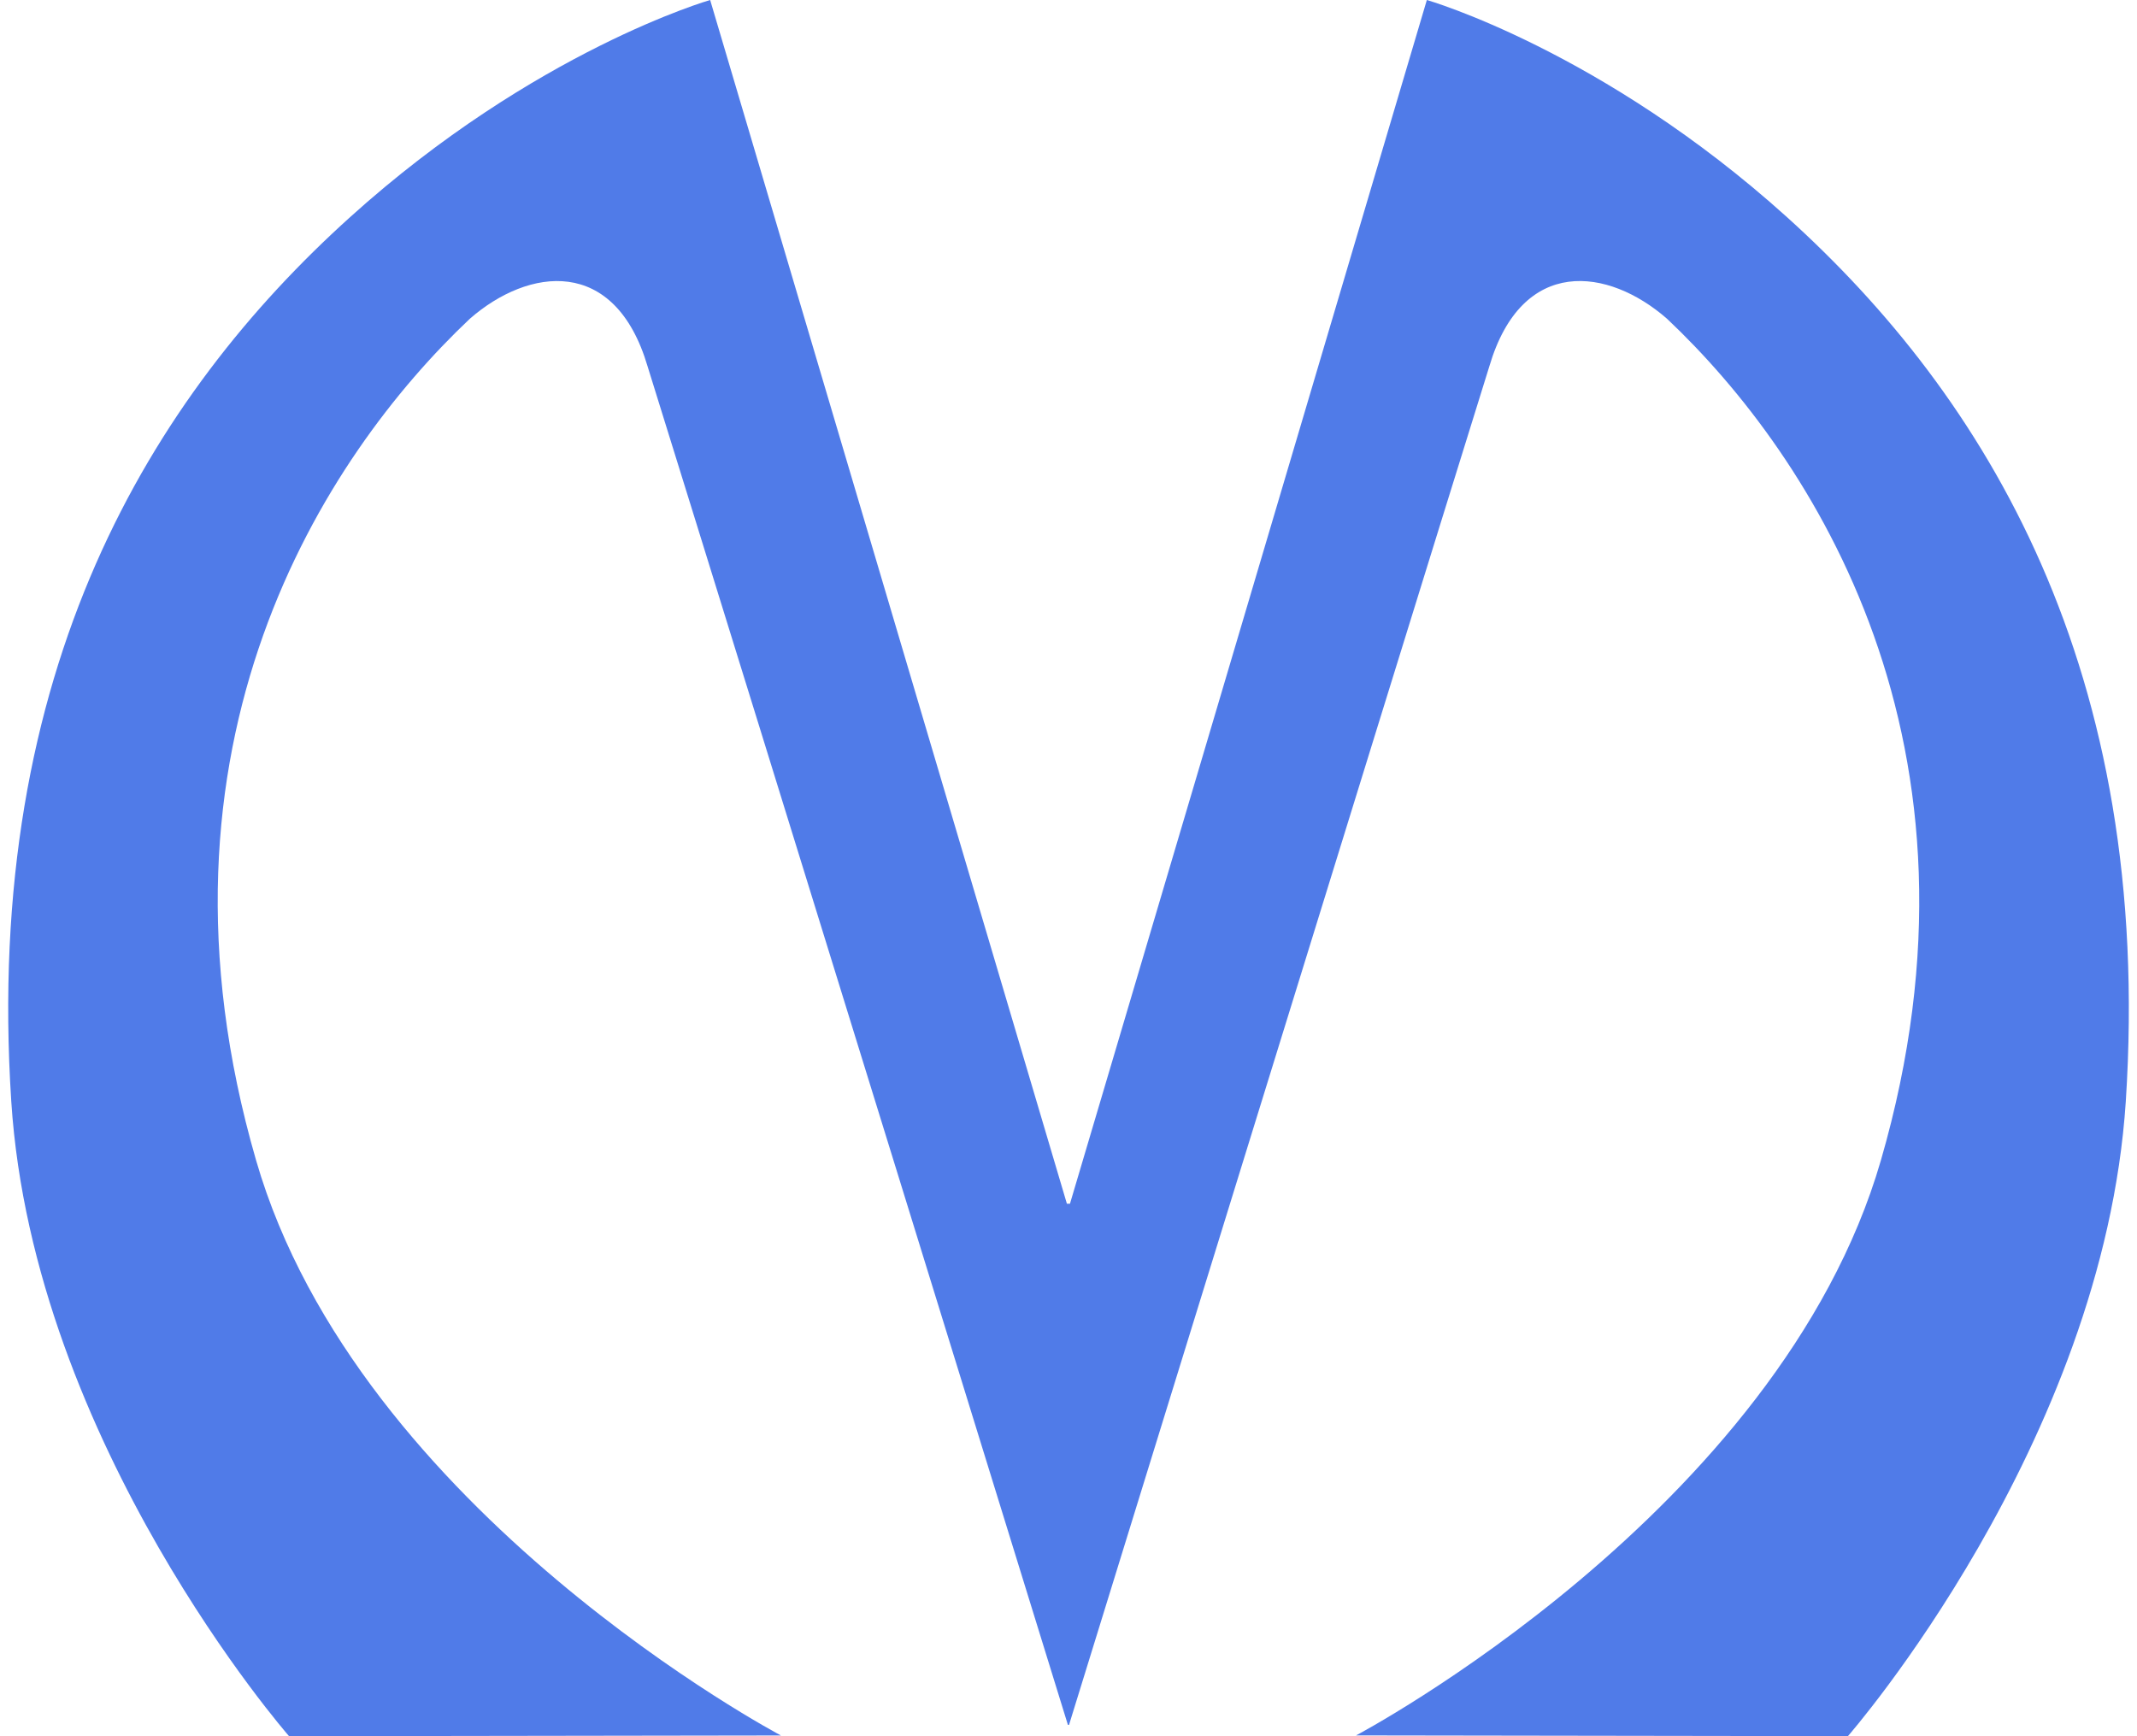 <?xml version="1.0" encoding="UTF-8" standalone="no"?>
<!-- Generator: Adobe Illustrator 14.0.0, SVG Export Plug-In . SVG Version: 6.00 Build 43363)  -->

<svg
   xmlns:dc="http://purl.org/dc/elements/1.1/"
   xmlns:cc="http://creativecommons.org/ns#"
   xmlns:rdf="http://www.w3.org/1999/02/22-rdf-syntax-ns#"
   xmlns:svg="http://www.w3.org/2000/svg"
   xmlns="http://www.w3.org/2000/svg"
   xmlns:sodipodi="http://sodipodi.sourceforge.net/DTD/sodipodi-0.dtd"
   xmlns:inkscape="http://www.inkscape.org/namespaces/inkscape"
   version="1.1"
   id="Layer_1"
   x="0px"
   y="0px"
   width="32"
   height="26"
   viewBox="0 0 32 26"
   enable-background="new 0 0 32 32"
   xml:space="preserve"
   sodipodi:docname="spb.svg"
   inkscape:version="0.92.2 (5c3e80d, 2017-08-06)"><defs
     id="defs7" /><sodipodi:namedview
     pagecolor="#ffffff"
     bordercolor="#666666"
     borderopacity="1"
     objecttolerance="10"
     gridtolerance="10"
     guidetolerance="10"
     inkscape:pageopacity="0"
     inkscape:pageshadow="2"
     inkscape:window-width="1920"
     inkscape:window-height="1018"
     id="namedview5"
     showgrid="false"
     inkscape:zoom="14.75"
     inkscape:cx="-0.98028708"
     inkscape:cy="20.596825"
     inkscape:window-x="-8"
     inkscape:window-y="-8"
     inkscape:window-maximized="1"
     inkscape:current-layer="Layer_1" /><path
     d="M 26.758,3.251 C 23.988,0.752 21.366,0 21.366,0 l -5.344,18.026 h -0.046 L 10.634,0 c 0,0 -2.621,0.752 -5.391,3.251 C 2.271,5.931 -0.252,10.016 0.169,16.497 0.502,21.628 4.329,26 4.329,26 l 7.365,-0.011 c 0,0 -6.334,-3.345 -7.859,-8.612 C 2.031,11.152 4.854,6.833 7.036,4.773 7.914,4.006 9.207,3.828 9.697,5.486 11.338,10.757 15.991,25.83 15.991,25.83 h 0.017 c 0,0 4.652,-15.073 6.294,-20.345 0.49,-1.658 1.783,-1.479 2.66,-0.712 2.182,2.06 5.006,6.379 3.203,12.603 -1.525,5.266 -7.859,8.612 -7.859,8.612 l 7.365,0.011 c 0,0 3.824,-4.373 4.161,-9.503 C 32.252,10.016 29.727,5.931 26.758,3.251"
     id="path2"
     inkscape:connector-curvature="0"
     style="fill:#507be8;stroke-width:1;fill-opacity:1" /></svg>